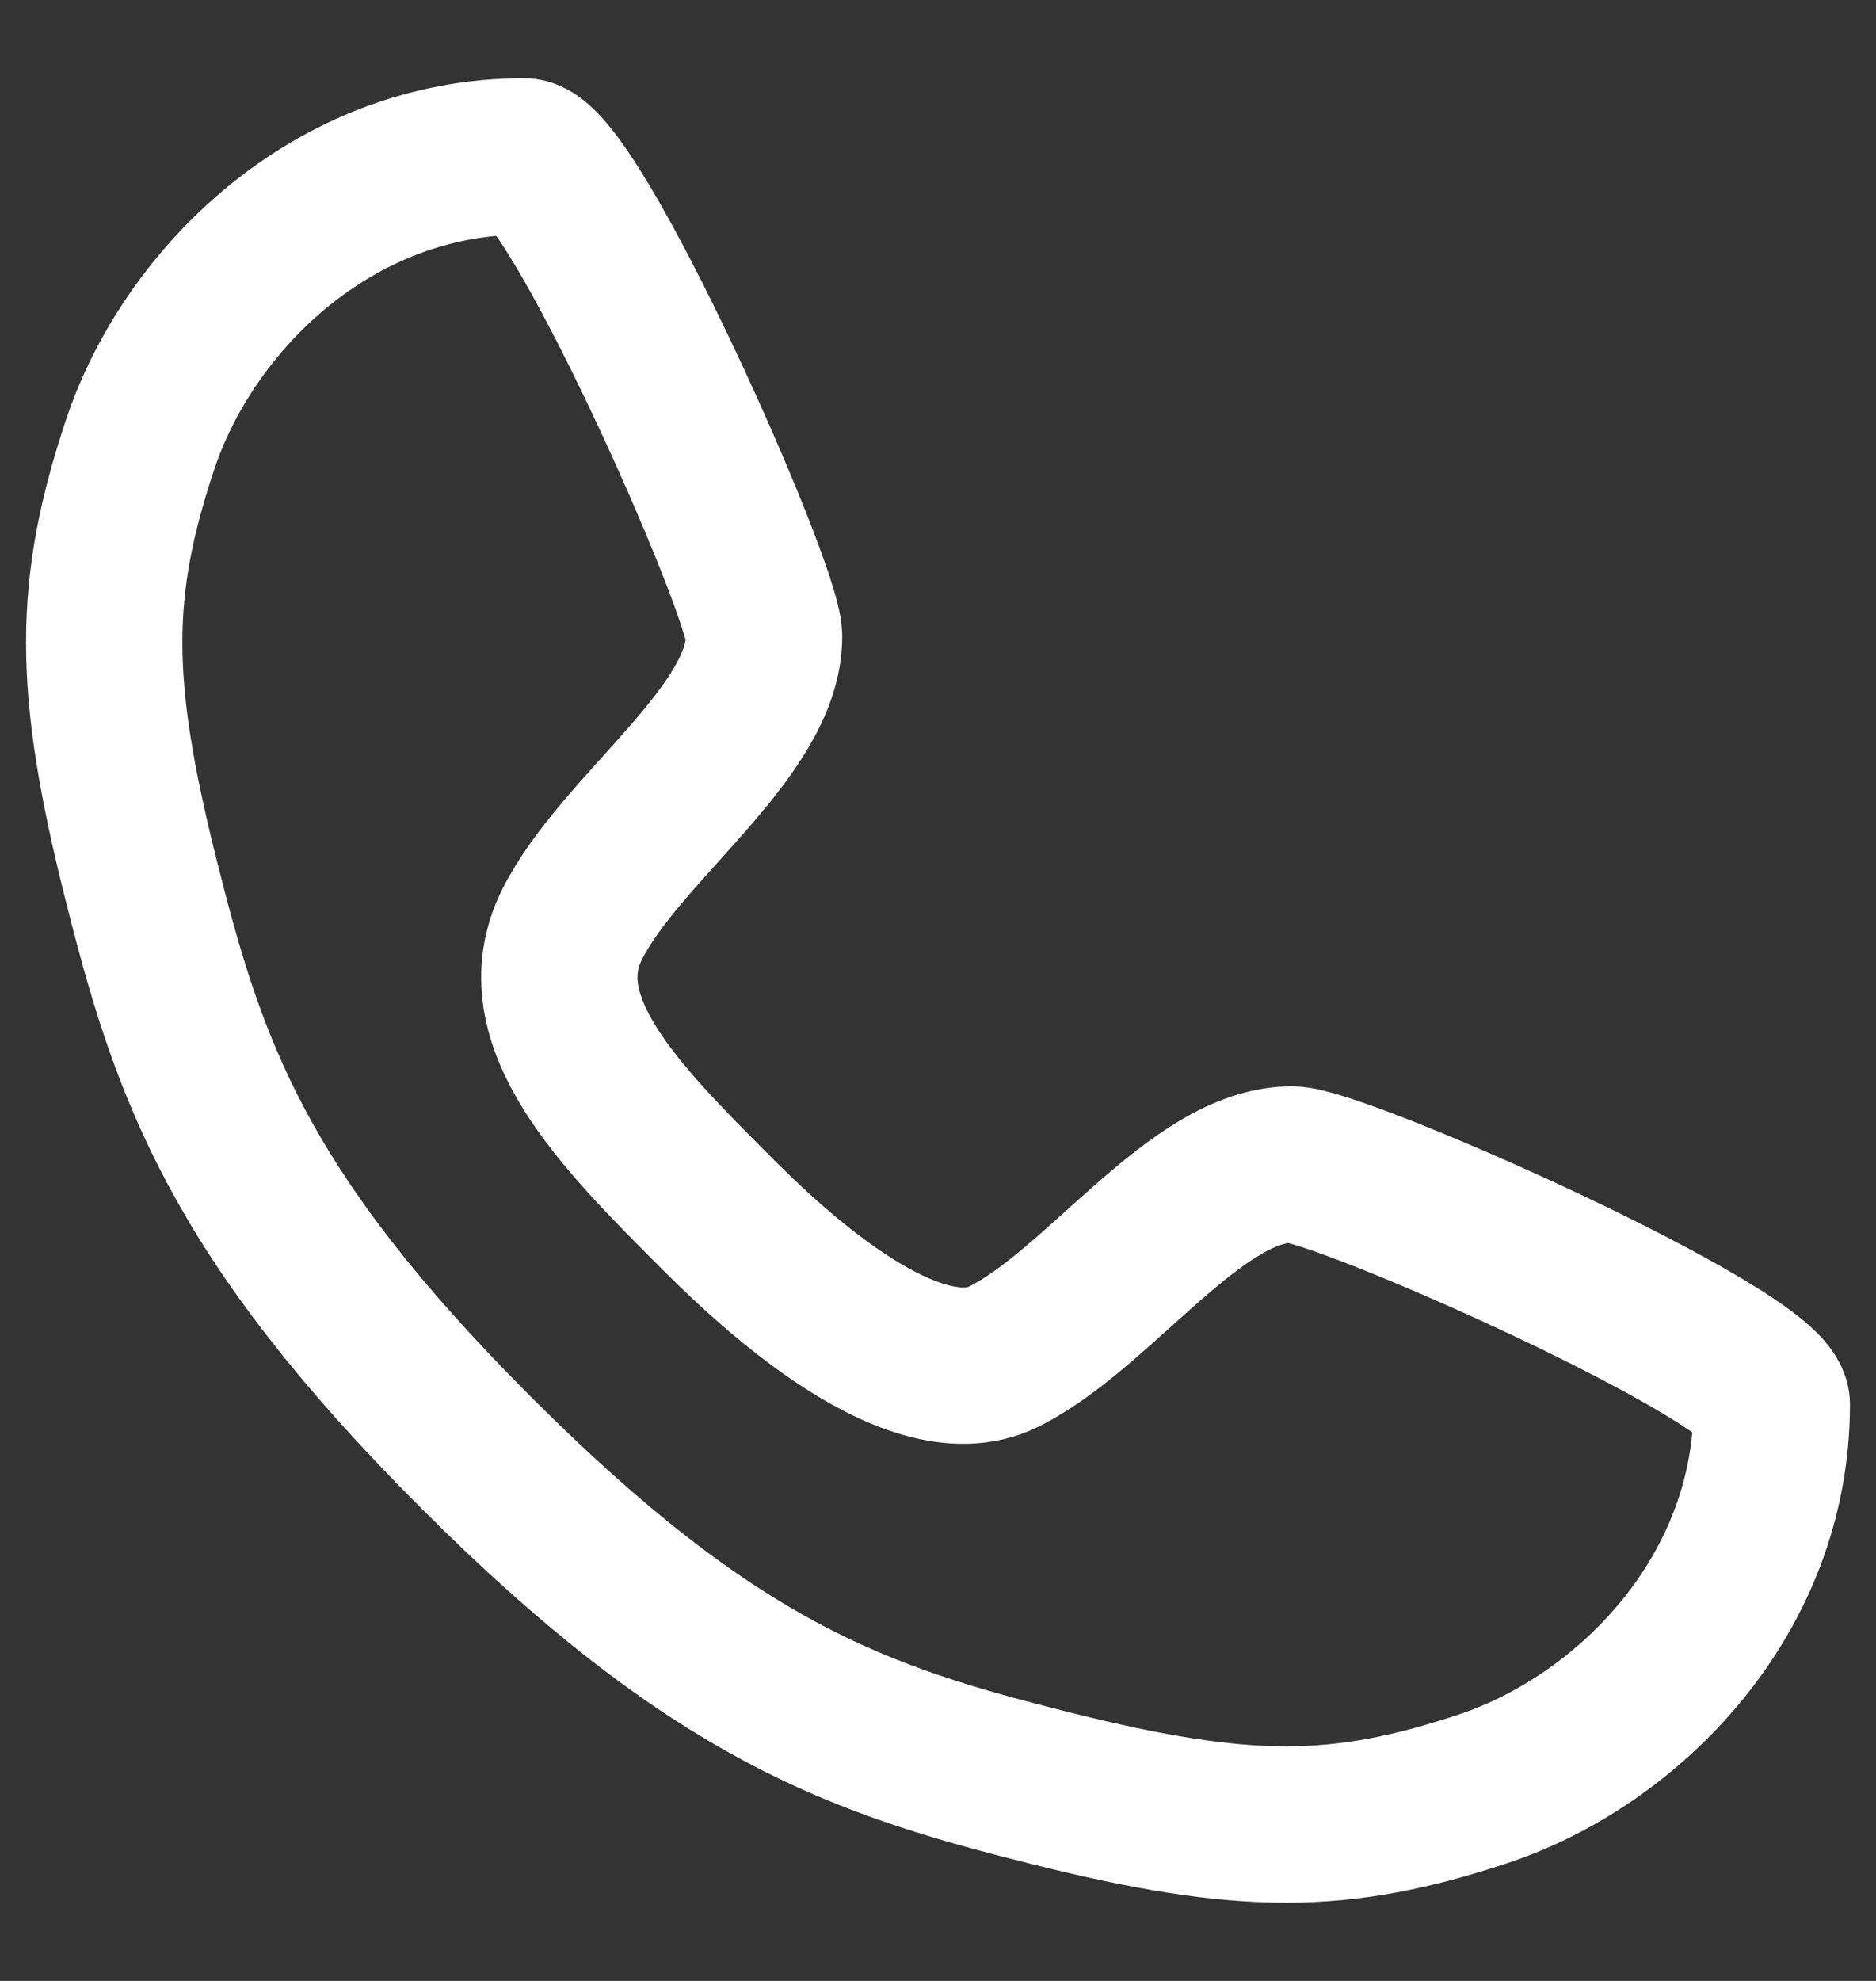 <svg width="18" height="19" viewBox="0 0 18 19" fill="none" xmlns="http://www.w3.org/2000/svg">
<rect x="0" y="0" width="18" height="19" fill="#333333" stroke="none"/>
<path d="M5.029 1.5C5.489 1.5 7.331 5.644 7.331 6.104C7.331 7.025 5.95 7.946 5.489 8.867C5.029 9.788 5.95 10.709 6.87 11.63C7.23 11.989 8.712 13.471 9.633 13.011C10.554 12.55 11.475 11.169 12.396 11.169C12.856 11.169 17 13.011 17 13.471C17 15.313 15.619 16.694 14.237 17.155C12.856 17.615 11.935 17.615 10.094 17.155C8.252 16.694 6.87 16.234 4.568 13.932C2.266 11.63 1.806 10.248 1.345 8.406C0.885 6.565 0.885 5.644 1.345 4.263C1.806 2.881 3.187 1.5 5.029 1.5Z" stroke="white" stroke-width="1.5" stroke-linecap="round" stroke-linejoin="round"/>
</svg>
